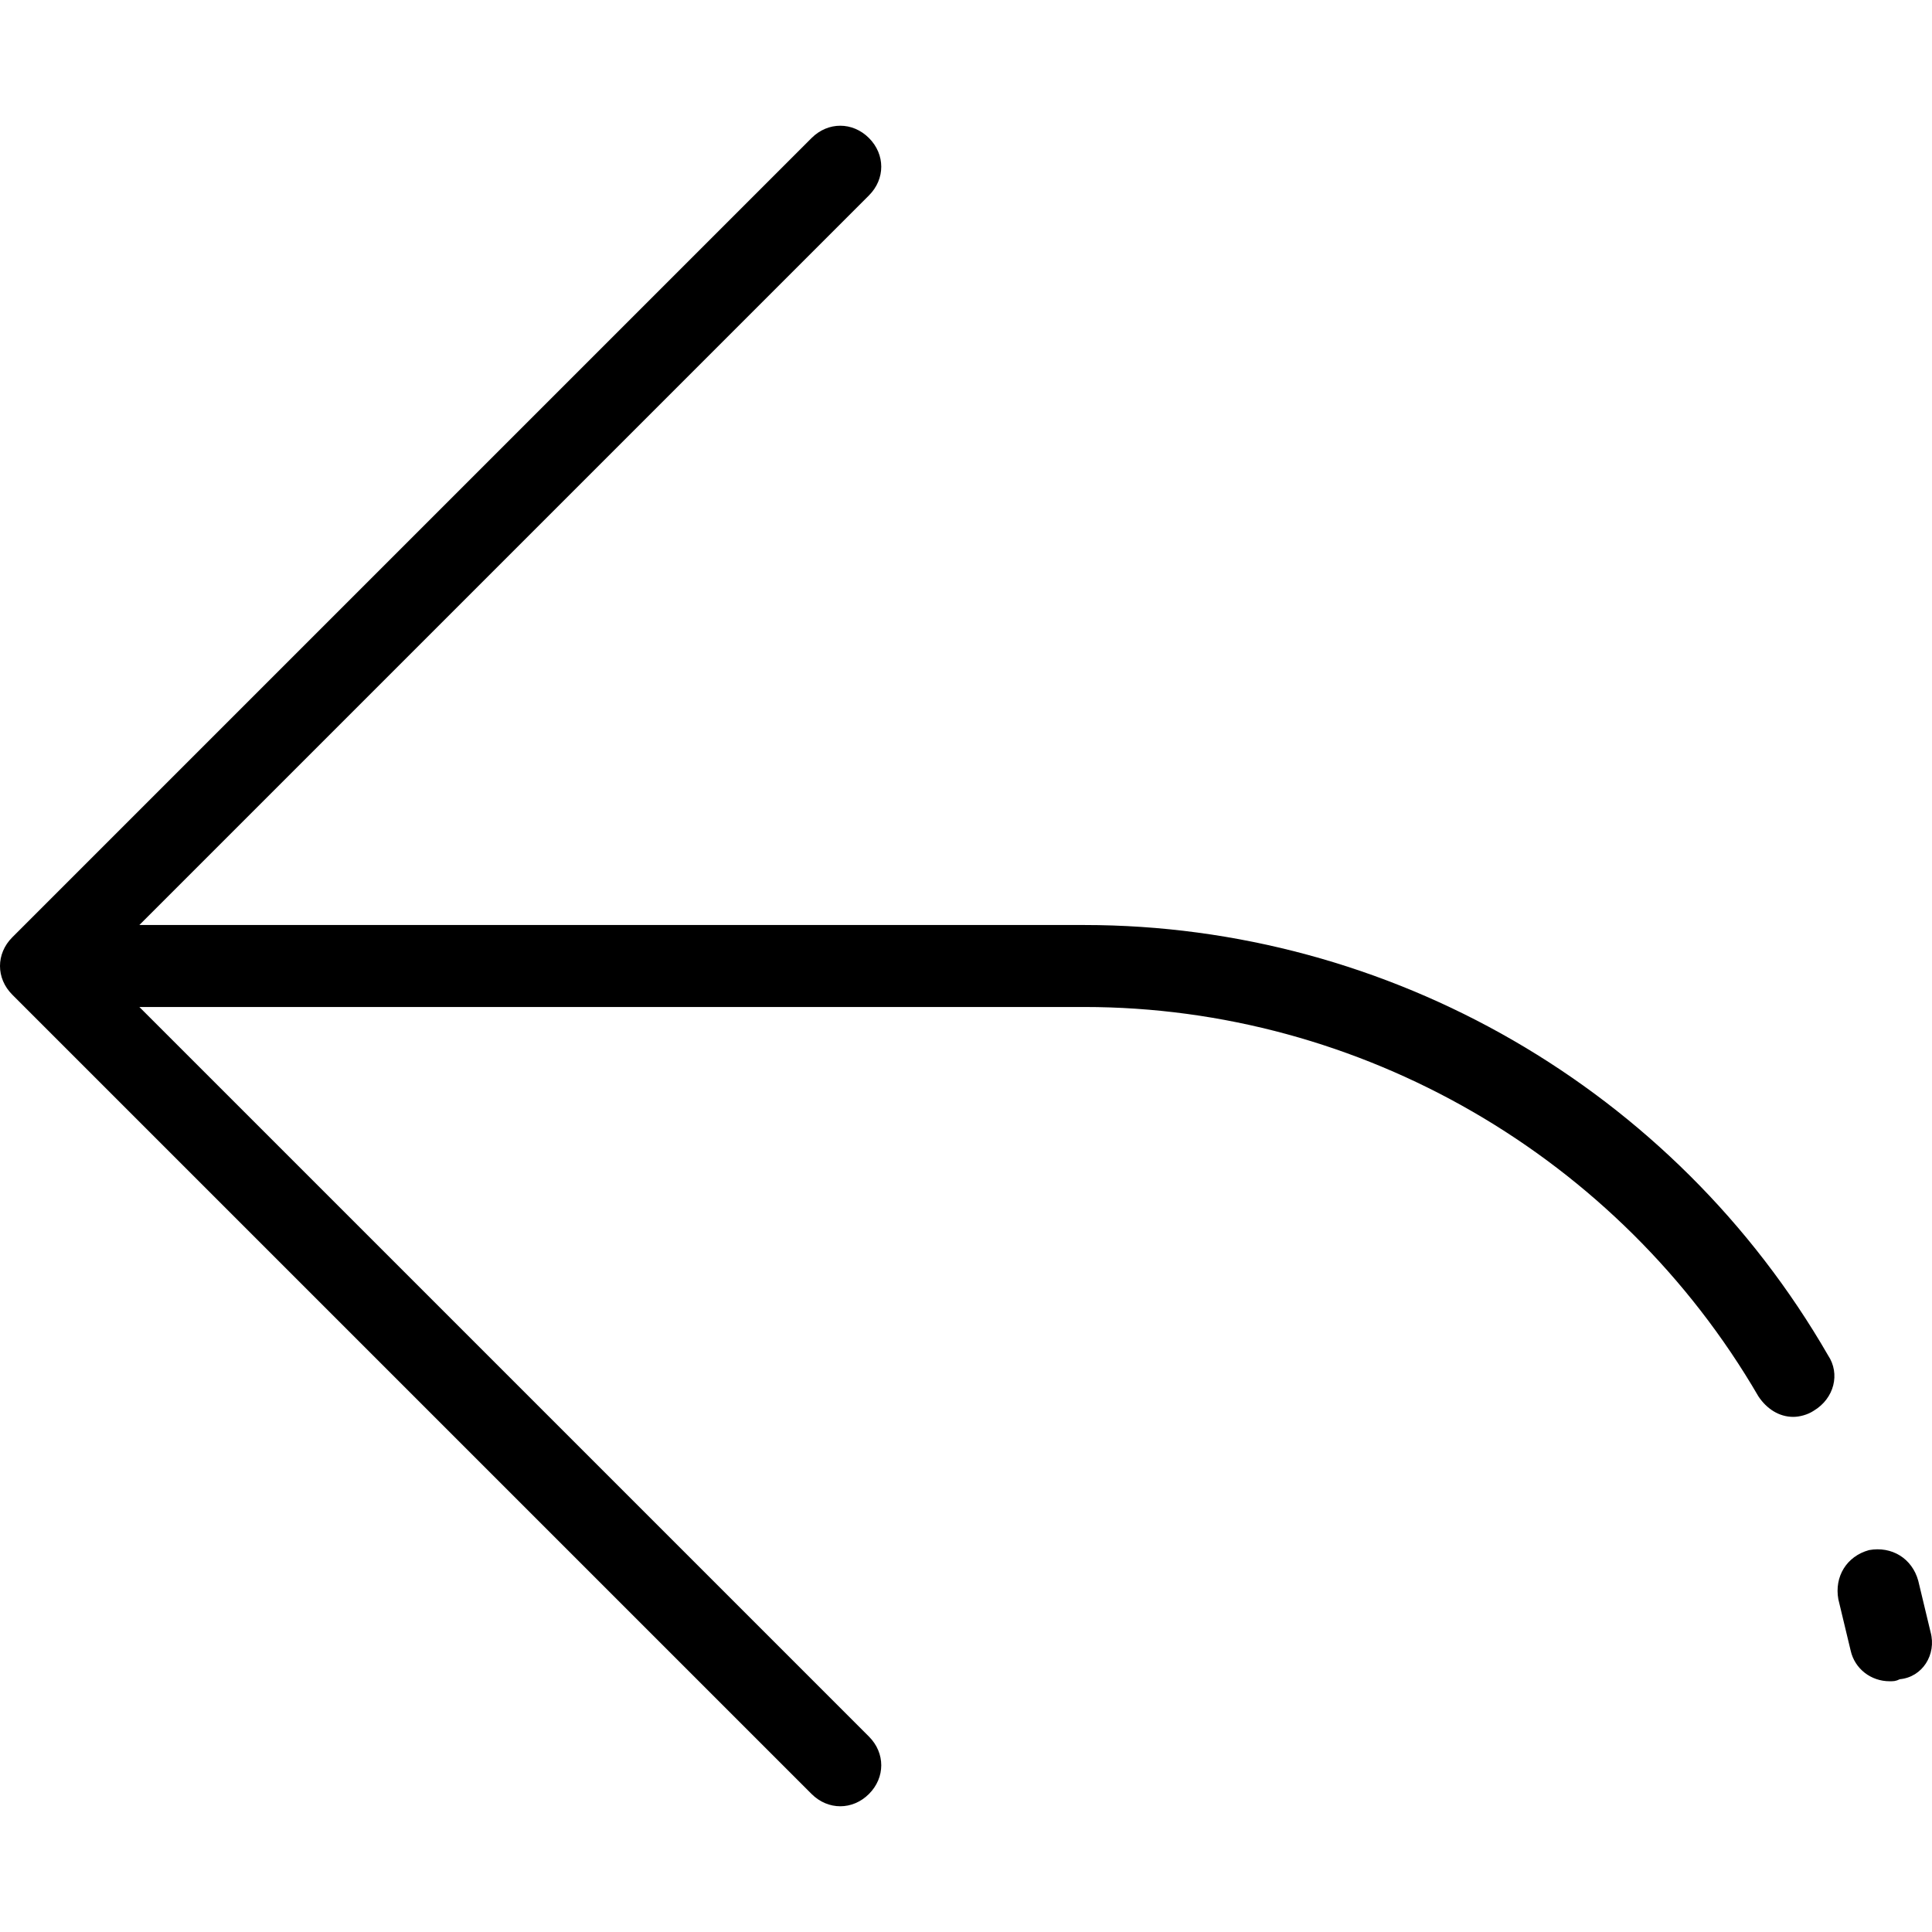 <?xml version="1.0" encoding="iso-8859-1"?>
<!-- Uploaded to: SVG Repo, www.svgrepo.com, Generator: SVG Repo Mixer Tools -->
<svg fill="#000000" height="800px" width="800px" version="1.1" id="Layer_1" xmlns="http://www.w3.org/2000/svg" xmlns:xlink="http://www.w3.org/1999/xlink" 
	 viewBox="0 0 377.079 377.079" xml:space="preserve">
<g>
	<g>
		<g>
			<path d="M211.6,180.539H27.2l142.4-142.4c3.2-3.2,3.2-8,0-11.2c-3.2-3.2-8-3.2-11.2,0l-156,156c-3.2,3.2-3.2,8,0,11.2l156,156
				c1.6,1.6,3.6,2.4,5.6,2.4s4-0.8,5.6-2.4c3.2-3.2,3.2-8,0-11.2l-142.4-142.4h184.4c54,0,104.4,29.2,131.6,76c1.6,2.4,4,4,6.8,4
				c1.2,0,2.8-0.4,4-1.2c4-2.4,5.2-7.2,2.8-10.8C326.8,212.539,271.2,180.539,211.6,180.539z"/>
			<path d="M376.8,318.539l-2.4-10c-1.2-4.4-5.2-6.8-9.6-6c-4.4,1.2-6.8,5.2-6,9.6l2.4,10c0.8,3.6,4,6,7.6,6c0.8,0,1.2,0,2-0.4
				C375.2,327.339,378,322.939,376.8,318.539z"/>
		</g>
	</g>
</g>
</svg>